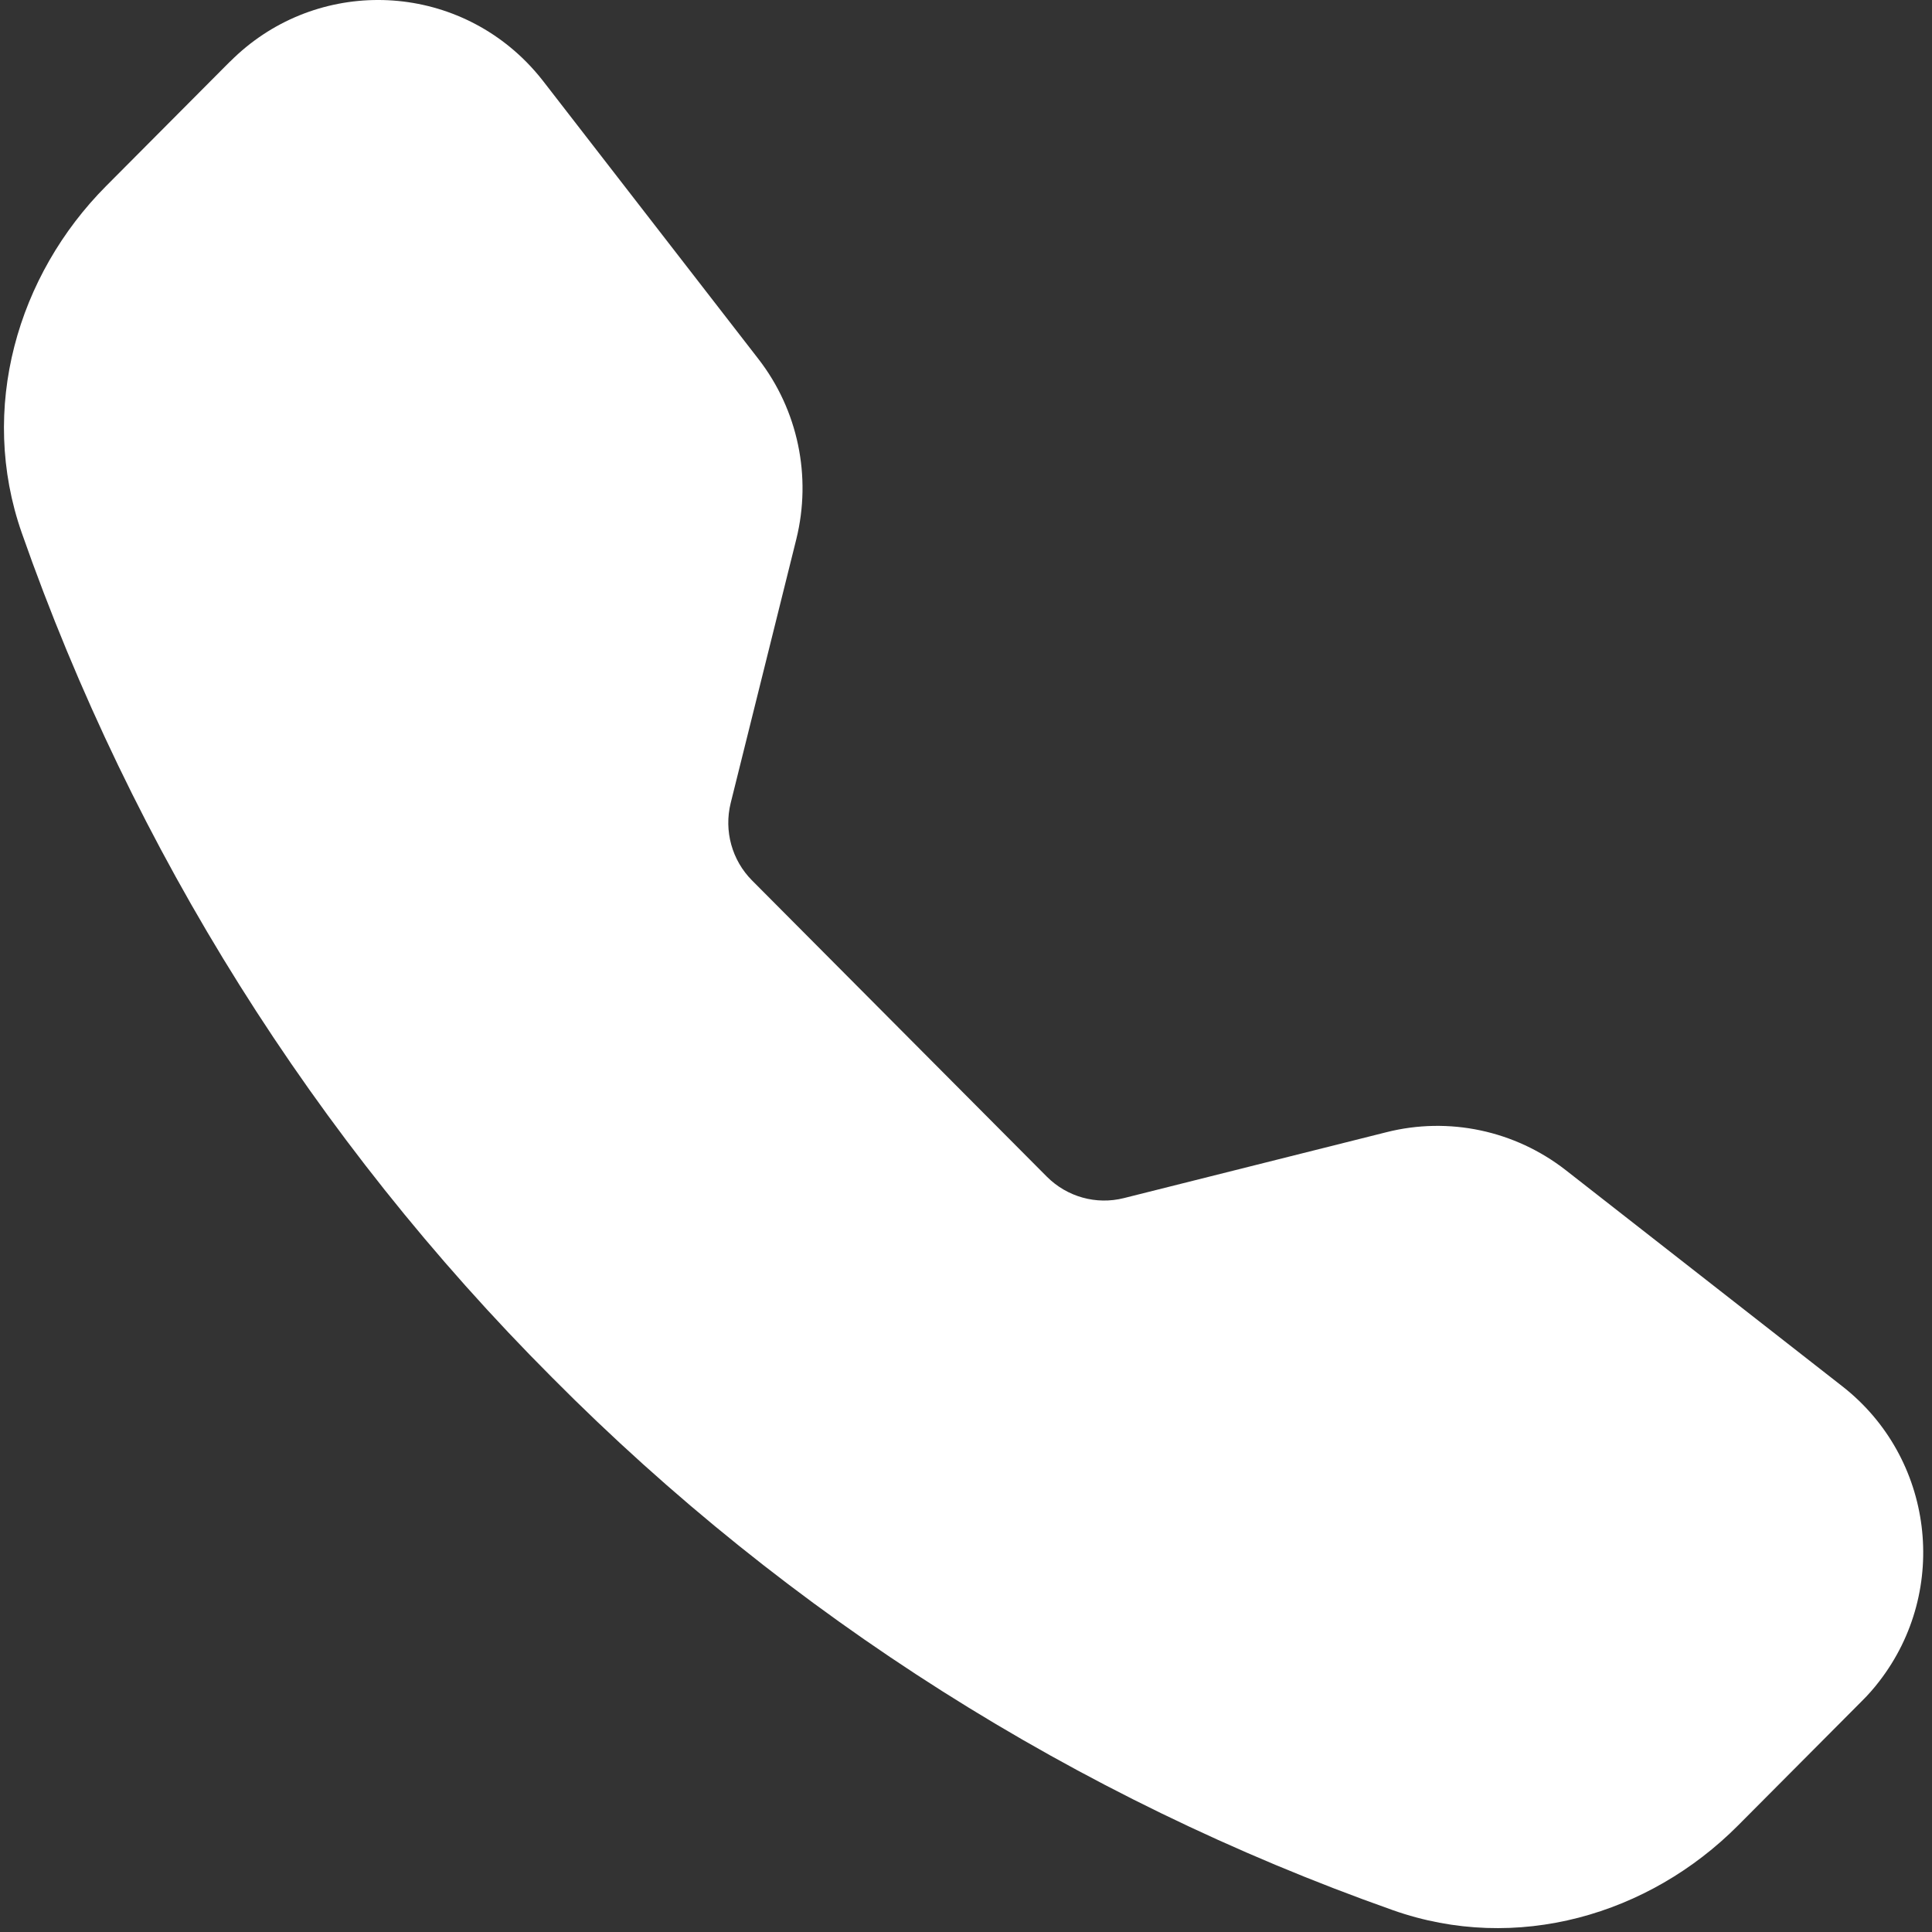 <svg width="65" height="65" viewBox="0 0 65 65" fill="none" xmlns="http://www.w3.org/2000/svg">
<rect x="0" y="0" width="65" height="65" fill="#333333" stroke="none"/>
<path fill-rule="evenodd" clip-rule="evenodd" d="M7.744 2.069C10.496 -0.693 14.956 -0.689 17.701 2.076C17.905 2.282 18.098 2.502 18.276 2.731L25.518 12.08C26.847 13.796 27.313 16.029 26.791 18.14L24.583 27.018C24.352 27.954 24.625 28.943 25.303 29.623L35.218 39.586C35.9 40.27 36.884 40.544 37.815 40.308L46.648 38.091C48.745 37.562 50.968 38.034 52.679 39.369L61.985 46.642C65.055 49.042 65.608 53.485 63.223 56.57C63.045 56.802 62.852 57.022 62.643 57.228L58.471 61.419C55.484 64.421 51.021 65.737 46.86 64.265C36.21 60.499 26.541 54.375 18.571 46.341C10.579 38.338 4.48 28.623 0.732 17.927C-0.729 13.75 0.584 9.262 3.568 6.261L7.74 2.069H7.744Z" fill="white"/>
</svg>
